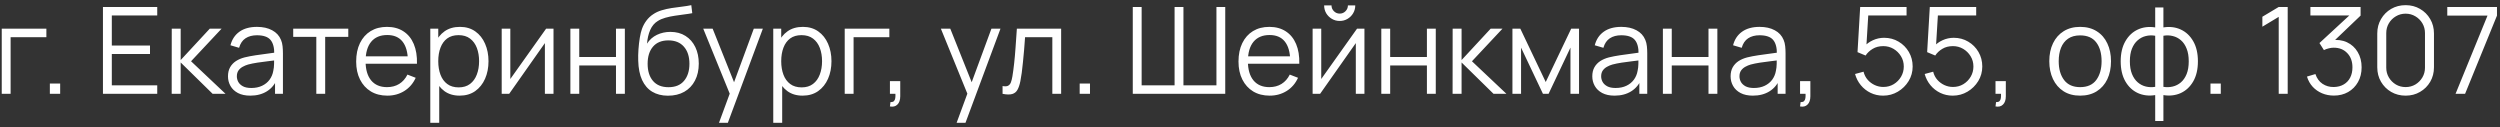 <?xml version="1.0" encoding="UTF-8"?> <svg xmlns="http://www.w3.org/2000/svg" width="373" height="19" viewBox="0 0 373 19" fill="none"><rect x="0" y="0" width="373" height="19" fill="#333333" stroke="none"/> <path d="M0.26 14V4.28H6.92V5.549H1.583V14H0.26ZM7.438 14V12.461H8.977V14H7.438ZM15.36 14V1.04H23.46V2.309H16.683V6.791H22.38V8.06H16.683V12.731H23.46V14H15.36ZM25.616 14L25.625 4.28H26.957V8.96L31.295 4.28H33.059L28.505 9.14L33.653 14H31.727L26.957 9.32V14H25.616ZM37.336 14.27C36.604 14.27 35.989 14.138 35.491 13.874C34.999 13.61 34.63 13.259 34.384 12.821C34.138 12.383 34.015 11.906 34.015 11.39C34.015 10.862 34.12 10.412 34.33 10.04C34.546 9.662 34.837 9.353 35.203 9.113C35.575 8.873 36.004 8.69 36.49 8.564C36.982 8.444 37.525 8.339 38.119 8.249C38.719 8.153 39.304 8.072 39.874 8.006C40.45 7.934 40.954 7.865 41.386 7.799L40.918 8.087C40.936 7.127 40.75 6.416 40.36 5.954C39.97 5.492 39.292 5.261 38.326 5.261C37.66 5.261 37.096 5.411 36.634 5.711C36.178 6.011 35.857 6.485 35.671 7.133L34.384 6.755C34.606 5.885 35.053 5.21 35.725 4.73C36.397 4.25 37.27 4.01 38.344 4.01C39.232 4.01 39.985 4.178 40.603 4.514C41.227 4.844 41.668 5.324 41.926 5.954C42.046 6.236 42.124 6.551 42.16 6.899C42.196 7.247 42.214 7.601 42.214 7.961V14H41.035V11.561L41.377 11.705C41.047 12.539 40.534 13.175 39.838 13.613C39.142 14.051 38.308 14.27 37.336 14.27ZM37.489 13.127C38.107 13.127 38.647 13.016 39.109 12.794C39.571 12.572 39.943 12.269 40.225 11.885C40.507 11.495 40.69 11.057 40.774 10.571C40.846 10.259 40.885 9.917 40.891 9.545C40.897 9.167 40.9 8.885 40.9 8.699L41.404 8.96C40.954 9.02 40.465 9.08 39.937 9.14C39.415 9.2 38.899 9.269 38.389 9.347C37.885 9.425 37.429 9.518 37.021 9.626C36.745 9.704 36.478 9.815 36.22 9.959C35.962 10.097 35.749 10.283 35.581 10.517C35.419 10.751 35.338 11.042 35.338 11.39C35.338 11.672 35.407 11.945 35.545 12.209C35.689 12.473 35.917 12.692 36.229 12.866C36.547 13.04 36.967 13.127 37.489 13.127ZM47.194 14V5.504H43.747V4.28H51.964V5.504H48.517V14H47.194ZM57.793 14.27C56.845 14.27 56.023 14.06 55.327 13.64C54.637 13.22 54.1 12.629 53.716 11.867C53.332 11.105 53.14 10.211 53.14 9.185C53.14 8.123 53.329 7.205 53.707 6.431C54.085 5.657 54.616 5.06 55.3 4.64C55.99 4.22 56.803 4.01 57.739 4.01C58.699 4.01 59.518 4.232 60.196 4.676C60.874 5.114 61.387 5.744 61.735 6.566C62.083 7.388 62.242 8.369 62.212 9.509H60.862V9.041C60.838 7.781 60.565 6.83 60.043 6.188C59.527 5.546 58.771 5.225 57.775 5.225C56.731 5.225 55.93 5.564 55.372 6.242C54.82 6.92 54.544 7.886 54.544 9.14C54.544 10.364 54.82 11.315 55.372 11.993C55.93 12.665 56.719 13.001 57.739 13.001C58.435 13.001 59.041 12.842 59.557 12.524C60.079 12.2 60.49 11.735 60.79 11.129L62.023 11.606C61.639 12.452 61.072 13.109 60.322 13.577C59.578 14.039 58.735 14.27 57.793 14.27ZM54.076 9.509V8.402H61.501V9.509H54.076ZM68.574 14.27C67.68 14.27 66.924 14.045 66.306 13.595C65.688 13.139 65.22 12.524 64.902 11.75C64.584 10.97 64.425 10.097 64.425 9.131C64.425 8.147 64.584 7.271 64.902 6.503C65.226 5.729 65.7 5.12 66.324 4.676C66.948 4.232 67.716 4.01 68.628 4.01C69.516 4.01 70.278 4.235 70.914 4.685C71.55 5.135 72.036 5.747 72.372 6.521C72.714 7.295 72.885 8.165 72.885 9.131C72.885 10.103 72.714 10.976 72.372 11.75C72.03 12.524 71.538 13.139 70.896 13.595C70.254 14.045 69.48 14.27 68.574 14.27ZM64.2 18.32V4.28H65.388V11.597H65.532V18.32H64.2ZM68.439 13.037C69.117 13.037 69.681 12.866 70.131 12.524C70.581 12.182 70.917 11.717 71.139 11.129C71.367 10.535 71.481 9.869 71.481 9.131C71.481 8.399 71.37 7.739 71.148 7.151C70.926 6.563 70.587 6.098 70.131 5.756C69.681 5.414 69.108 5.243 68.412 5.243C67.734 5.243 67.17 5.408 66.72 5.738C66.276 6.068 65.943 6.527 65.721 7.115C65.499 7.697 65.388 8.369 65.388 9.131C65.388 9.881 65.499 10.553 65.721 11.147C65.943 11.735 66.279 12.197 66.729 12.533C67.179 12.869 67.749 13.037 68.439 13.037ZM82.584 4.28V14H81.297V6.431L75.969 14H74.853V4.28H76.14V11.786L81.477 4.28H82.584ZM85.101 14V4.28H86.424V8.501H91.905V4.28H93.228V14H91.905V9.77H86.424V14H85.101ZM99.641 14.279C98.735 14.273 97.958 14.075 97.31 13.685C96.662 13.295 96.158 12.713 95.798 11.939C95.444 11.165 95.252 10.199 95.222 9.041C95.204 8.531 95.216 7.976 95.258 7.376C95.3 6.77 95.366 6.194 95.456 5.648C95.546 5.102 95.654 4.658 95.78 4.316C95.936 3.872 96.158 3.458 96.446 3.074C96.74 2.684 97.079 2.366 97.463 2.12C97.835 1.868 98.255 1.673 98.723 1.535C99.197 1.391 99.689 1.28 100.199 1.202C100.715 1.124 101.225 1.055 101.729 0.995C102.239 0.935 102.71 0.86 103.142 0.77L103.286 1.967C102.956 2.033 102.566 2.093 102.116 2.147C101.666 2.201 101.195 2.267 100.703 2.345C100.211 2.417 99.74 2.516 99.29 2.642C98.84 2.768 98.456 2.933 98.138 3.137C97.652 3.431 97.277 3.875 97.013 4.469C96.755 5.063 96.596 5.744 96.536 6.512C96.908 5.93 97.4 5.492 98.012 5.198C98.63 4.904 99.299 4.757 100.019 4.757C100.895 4.757 101.648 4.958 102.278 5.36C102.914 5.762 103.403 6.32 103.745 7.034C104.087 7.748 104.258 8.567 104.258 9.491C104.258 10.457 104.069 11.3 103.691 12.02C103.319 12.74 102.788 13.298 102.098 13.694C101.408 14.084 100.589 14.279 99.641 14.279ZM99.74 13.01C100.76 13.01 101.534 12.692 102.062 12.056C102.596 11.42 102.863 10.574 102.863 9.518C102.863 8.438 102.587 7.586 102.035 6.962C101.489 6.338 100.718 6.026 99.722 6.026C98.726 6.026 97.961 6.338 97.427 6.962C96.893 7.586 96.626 8.438 96.626 9.518C96.626 10.598 96.893 11.45 97.427 12.074C97.961 12.698 98.732 13.01 99.74 13.01ZM107.273 18.32L109.154 13.217L109.181 14.729L104.924 4.28H106.328L109.82 13.019H109.244L112.466 4.28H113.816L108.596 18.32H107.273ZM119.744 14.27C118.85 14.27 118.094 14.045 117.476 13.595C116.858 13.139 116.39 12.524 116.072 11.75C115.754 10.97 115.595 10.097 115.595 9.131C115.595 8.147 115.754 7.271 116.072 6.503C116.396 5.729 116.87 5.12 117.494 4.676C118.118 4.232 118.886 4.01 119.798 4.01C120.686 4.01 121.448 4.235 122.084 4.685C122.72 5.135 123.206 5.747 123.542 6.521C123.884 7.295 124.055 8.165 124.055 9.131C124.055 10.103 123.884 10.976 123.542 11.75C123.2 12.524 122.708 13.139 122.066 13.595C121.424 14.045 120.65 14.27 119.744 14.27ZM115.37 18.32V4.28H116.558V11.597H116.702V18.32H115.37ZM119.609 13.037C120.287 13.037 120.851 12.866 121.301 12.524C121.751 12.182 122.087 11.717 122.309 11.129C122.537 10.535 122.651 9.869 122.651 9.131C122.651 8.399 122.54 7.739 122.318 7.151C122.096 6.563 121.757 6.098 121.301 5.756C120.851 5.414 120.278 5.243 119.582 5.243C118.904 5.243 118.34 5.408 117.89 5.738C117.446 6.068 117.113 6.527 116.891 7.115C116.669 7.697 116.558 8.369 116.558 9.131C116.558 9.881 116.669 10.553 116.891 11.147C117.113 11.735 117.449 12.197 117.899 12.533C118.349 12.869 118.919 13.037 119.609 13.037ZM126.031 14V4.28H132.691V5.549H127.354V14H126.031ZM132.777 15.881L132.858 15.224C133.098 15.242 133.272 15.194 133.38 15.08C133.488 14.966 133.554 14.813 133.578 14.621C133.602 14.429 133.608 14.222 133.596 14H132.777V12.101H134.316V14.36C134.316 14.912 134.175 15.326 133.893 15.602C133.617 15.878 133.245 15.971 132.777 15.881ZM142.728 18.32L144.609 13.217L144.636 14.729L140.379 4.28H141.783L145.275 13.019H144.699L147.921 4.28H149.271L144.051 18.32H142.728ZM149.583 14V12.839C149.943 12.905 150.216 12.89 150.402 12.794C150.594 12.692 150.735 12.524 150.825 12.29C150.915 12.05 150.99 11.753 151.05 11.399C151.146 10.811 151.233 10.163 151.311 9.455C151.389 8.747 151.458 7.967 151.518 7.115C151.584 6.257 151.65 5.312 151.716 4.28H158.322V14H157.008V5.549H152.94C152.898 6.185 152.85 6.818 152.796 7.448C152.742 8.078 152.685 8.684 152.625 9.266C152.571 9.842 152.511 10.373 152.445 10.859C152.379 11.345 152.31 11.765 152.238 12.119C152.13 12.653 151.986 13.079 151.806 13.397C151.632 13.715 151.371 13.925 151.023 14.027C150.675 14.129 150.195 14.12 149.583 14ZM161.088 14V12.461H162.627V14H161.088ZM169.01 14V1.04H170.333V12.731H175.247V1.04H176.57V12.731H181.493V1.04H182.807V14H169.01ZM189.436 14.27C188.488 14.27 187.666 14.06 186.97 13.64C186.28 13.22 185.743 12.629 185.359 11.867C184.975 11.105 184.783 10.211 184.783 9.185C184.783 8.123 184.972 7.205 185.35 6.431C185.728 5.657 186.259 5.06 186.943 4.64C187.633 4.22 188.446 4.01 189.382 4.01C190.342 4.01 191.161 4.232 191.839 4.676C192.517 5.114 193.03 5.744 193.378 6.566C193.726 7.388 193.885 8.369 193.855 9.509H192.505V9.041C192.481 7.781 192.208 6.83 191.686 6.188C191.17 5.546 190.414 5.225 189.418 5.225C188.374 5.225 187.573 5.564 187.015 6.242C186.463 6.92 186.187 7.886 186.187 9.14C186.187 10.364 186.463 11.315 187.015 11.993C187.573 12.665 188.362 13.001 189.382 13.001C190.078 13.001 190.684 12.842 191.2 12.524C191.722 12.2 192.133 11.735 192.433 11.129L193.666 11.606C193.282 12.452 192.715 13.109 191.965 13.577C191.221 14.039 190.378 14.27 189.436 14.27ZM185.719 9.509V8.402H193.144V9.509H185.719ZM199.884 3.128C199.458 3.128 199.068 3.023 198.714 2.813C198.36 2.603 198.078 2.324 197.868 1.976C197.664 1.622 197.562 1.232 197.562 0.806H198.66C198.66 1.142 198.78 1.43 199.02 1.67C199.26 1.91 199.548 2.03 199.884 2.03C200.226 2.03 200.514 1.91 200.748 1.67C200.988 1.43 201.108 1.142 201.108 0.806H202.206C202.206 1.232 202.101 1.622 201.891 1.976C201.687 2.324 201.408 2.603 201.054 2.813C200.7 3.023 200.31 3.128 199.884 3.128ZM203.574 4.28V14H202.287V6.431L196.959 14H195.843V4.28H197.13V11.786L202.467 4.28H203.574ZM206.091 14V4.28H207.414V8.501H212.895V4.28H214.218V14H212.895V9.77H207.414V14H206.091ZM216.726 14L216.735 4.28H218.067V8.96L222.405 4.28H224.169L219.615 9.14L224.763 14H222.837L218.067 9.32V14H216.726ZM225.655 14V4.28H226.834L230.623 12.236L234.421 4.28H235.591V14H234.313V7.106L231.046 14H230.209L226.942 7.106V14H225.655ZM240.891 14.27C240.159 14.27 239.544 14.138 239.046 13.874C238.554 13.61 238.185 13.259 237.939 12.821C237.693 12.383 237.57 11.906 237.57 11.39C237.57 10.862 237.675 10.412 237.885 10.04C238.101 9.662 238.392 9.353 238.758 9.113C239.13 8.873 239.559 8.69 240.045 8.564C240.537 8.444 241.08 8.339 241.674 8.249C242.274 8.153 242.859 8.072 243.429 8.006C244.005 7.934 244.509 7.865 244.941 7.799L244.473 8.087C244.491 7.127 244.305 6.416 243.915 5.954C243.525 5.492 242.847 5.261 241.881 5.261C241.215 5.261 240.651 5.411 240.189 5.711C239.733 6.011 239.412 6.485 239.226 7.133L237.939 6.755C238.161 5.885 238.608 5.21 239.28 4.73C239.952 4.25 240.825 4.01 241.899 4.01C242.787 4.01 243.54 4.178 244.158 4.514C244.782 4.844 245.223 5.324 245.481 5.954C245.601 6.236 245.679 6.551 245.715 6.899C245.751 7.247 245.769 7.601 245.769 7.961V14H244.59V11.561L244.932 11.705C244.602 12.539 244.089 13.175 243.393 13.613C242.697 14.051 241.863 14.27 240.891 14.27ZM241.044 13.127C241.662 13.127 242.202 13.016 242.664 12.794C243.126 12.572 243.498 12.269 243.78 11.885C244.062 11.495 244.245 11.057 244.329 10.571C244.401 10.259 244.44 9.917 244.446 9.545C244.452 9.167 244.455 8.885 244.455 8.699L244.959 8.96C244.509 9.02 244.02 9.08 243.492 9.14C242.97 9.2 242.454 9.269 241.944 9.347C241.44 9.425 240.984 9.518 240.576 9.626C240.3 9.704 240.033 9.815 239.775 9.959C239.517 10.097 239.304 10.283 239.136 10.517C238.974 10.751 238.893 11.042 238.893 11.39C238.893 11.672 238.962 11.945 239.1 12.209C239.244 12.473 239.472 12.692 239.784 12.866C240.102 13.04 240.522 13.127 241.044 13.127ZM248.103 14V4.28H249.426V8.501H254.907V4.28H256.23V14H254.907V9.77H249.426V14H248.103ZM261.527 14.27C260.795 14.27 260.18 14.138 259.682 13.874C259.19 13.61 258.821 13.259 258.575 12.821C258.329 12.383 258.206 11.906 258.206 11.39C258.206 10.862 258.311 10.412 258.521 10.04C258.737 9.662 259.028 9.353 259.394 9.113C259.766 8.873 260.195 8.69 260.681 8.564C261.173 8.444 261.716 8.339 262.31 8.249C262.91 8.153 263.495 8.072 264.065 8.006C264.641 7.934 265.145 7.865 265.577 7.799L265.109 8.087C265.127 7.127 264.941 6.416 264.551 5.954C264.161 5.492 263.483 5.261 262.517 5.261C261.851 5.261 261.287 5.411 260.825 5.711C260.369 6.011 260.048 6.485 259.862 7.133L258.575 6.755C258.797 5.885 259.244 5.21 259.916 4.73C260.588 4.25 261.461 4.01 262.535 4.01C263.423 4.01 264.176 4.178 264.794 4.514C265.418 4.844 265.859 5.324 266.117 5.954C266.237 6.236 266.315 6.551 266.351 6.899C266.387 7.247 266.405 7.601 266.405 7.961V14H265.226V11.561L265.568 11.705C265.238 12.539 264.725 13.175 264.029 13.613C263.333 14.051 262.499 14.27 261.527 14.27ZM261.68 13.127C262.298 13.127 262.838 13.016 263.3 12.794C263.762 12.572 264.134 12.269 264.416 11.885C264.698 11.495 264.881 11.057 264.965 10.571C265.037 10.259 265.076 9.917 265.082 9.545C265.088 9.167 265.091 8.885 265.091 8.699L265.595 8.96C265.145 9.02 264.656 9.08 264.128 9.14C263.606 9.2 263.09 9.269 262.58 9.347C262.076 9.425 261.62 9.518 261.212 9.626C260.936 9.704 260.669 9.815 260.411 9.959C260.153 10.097 259.94 10.283 259.772 10.517C259.61 10.751 259.529 11.042 259.529 11.39C259.529 11.672 259.598 11.945 259.736 12.209C259.88 12.473 260.108 12.692 260.42 12.866C260.738 13.04 261.158 13.127 261.68 13.127ZM268.568 15.881L268.649 15.224C268.889 15.242 269.063 15.194 269.171 15.08C269.279 14.966 269.345 14.813 269.369 14.621C269.393 14.429 269.399 14.222 269.387 14H268.568V12.101H270.107V14.36C270.107 14.912 269.966 15.326 269.684 15.602C269.408 15.878 269.036 15.971 268.568 15.881ZM280.958 14.27C280.286 14.27 279.665 14.132 279.095 13.856C278.525 13.58 278.039 13.199 277.637 12.713C277.235 12.227 276.947 11.669 276.773 11.039L278.042 10.697C278.156 11.165 278.363 11.57 278.663 11.912C278.963 12.248 279.314 12.509 279.716 12.695C280.124 12.881 280.55 12.974 280.994 12.974C281.57 12.974 282.086 12.836 282.542 12.56C283.004 12.278 283.37 11.906 283.64 11.444C283.91 10.982 284.045 10.475 284.045 9.923C284.045 9.353 283.904 8.84 283.622 8.384C283.34 7.922 282.968 7.556 282.506 7.286C282.044 7.016 281.54 6.881 280.994 6.881C280.382 6.881 279.854 7.016 279.41 7.286C278.966 7.55 278.612 7.883 278.348 8.285L277.142 7.781L277.538 1.04H284.459V2.309H278.123L278.78 1.688L278.429 7.439L278.096 6.998C278.468 6.572 278.918 6.239 279.446 5.999C279.974 5.759 280.529 5.639 281.111 5.639C281.909 5.639 282.629 5.831 283.271 6.215C283.913 6.593 284.423 7.106 284.801 7.754C285.179 8.402 285.368 9.125 285.368 9.923C285.368 10.715 285.167 11.441 284.765 12.101C284.363 12.755 283.829 13.28 283.163 13.676C282.497 14.072 281.762 14.27 280.958 14.27ZM291.347 14.27C290.675 14.27 290.054 14.132 289.484 13.856C288.914 13.58 288.428 13.199 288.026 12.713C287.624 12.227 287.336 11.669 287.162 11.039L288.431 10.697C288.545 11.165 288.752 11.57 289.052 11.912C289.352 12.248 289.703 12.509 290.105 12.695C290.513 12.881 290.939 12.974 291.383 12.974C291.959 12.974 292.475 12.836 292.931 12.56C293.393 12.278 293.759 11.906 294.029 11.444C294.299 10.982 294.434 10.475 294.434 9.923C294.434 9.353 294.293 8.84 294.011 8.384C293.729 7.922 293.357 7.556 292.895 7.286C292.433 7.016 291.929 6.881 291.383 6.881C290.771 6.881 290.243 7.016 289.799 7.286C289.355 7.55 289.001 7.883 288.737 8.285L287.531 7.781L287.927 1.04H294.848V2.309H288.512L289.169 1.688L288.818 7.439L288.485 6.998C288.857 6.572 289.307 6.239 289.835 5.999C290.363 5.759 290.918 5.639 291.5 5.639C292.298 5.639 293.018 5.831 293.66 6.215C294.302 6.593 294.812 7.106 295.19 7.754C295.568 8.402 295.757 9.125 295.757 9.923C295.757 10.715 295.556 11.441 295.154 12.101C294.752 12.755 294.218 13.28 293.552 13.676C292.886 14.072 292.151 14.27 291.347 14.27ZM297.73 15.881L297.811 15.224C298.051 15.242 298.225 15.194 298.333 15.08C298.441 14.966 298.507 14.813 298.531 14.621C298.555 14.429 298.561 14.222 298.549 14H297.73V12.101H299.269V14.36C299.269 14.912 299.128 15.326 298.846 15.602C298.57 15.878 298.198 15.971 297.73 15.881ZM310.354 14.27C309.388 14.27 308.563 14.051 307.879 13.613C307.195 13.175 306.67 12.569 306.304 11.795C305.938 11.021 305.755 10.133 305.755 9.131C305.755 8.111 305.941 7.217 306.313 6.449C306.685 5.681 307.213 5.084 307.897 4.658C308.587 4.226 309.406 4.01 310.354 4.01C311.326 4.01 312.154 4.229 312.838 4.667C313.528 5.099 314.053 5.702 314.413 6.476C314.779 7.244 314.962 8.129 314.962 9.131C314.962 10.151 314.779 11.048 314.413 11.822C314.047 12.59 313.519 13.19 312.829 13.622C312.139 14.054 311.314 14.27 310.354 14.27ZM310.354 13.001C311.434 13.001 312.238 12.644 312.766 11.93C313.294 11.21 313.558 10.277 313.558 9.131C313.558 7.955 313.291 7.019 312.757 6.323C312.229 5.627 311.428 5.279 310.354 5.279C309.628 5.279 309.028 5.444 308.554 5.774C308.086 6.098 307.735 6.551 307.501 7.133C307.273 7.709 307.159 8.375 307.159 9.131C307.159 10.301 307.429 11.24 307.969 11.948C308.509 12.65 309.304 13.001 310.354 13.001ZM321.556 18.05V14.189C320.608 14.339 319.744 14.237 318.964 13.883C318.184 13.523 317.563 12.941 317.101 12.137C316.639 11.333 316.408 10.337 316.408 9.149C316.408 7.961 316.639 6.965 317.101 6.161C317.563 5.351 318.184 4.766 318.964 4.406C319.744 4.046 320.608 3.941 321.556 4.091V1.112H322.78V4.091C323.728 3.941 324.592 4.046 325.372 4.406C326.152 4.766 326.773 5.351 327.235 6.161C327.697 6.965 327.928 7.961 327.928 9.149C327.928 10.337 327.697 11.333 327.235 12.137C326.773 12.941 326.152 13.523 325.372 13.883C324.592 14.237 323.728 14.339 322.78 14.189V18.05H321.556ZM321.556 12.956V5.333C321.07 5.249 320.602 5.264 320.152 5.378C319.702 5.486 319.297 5.699 318.937 6.017C318.577 6.329 318.292 6.746 318.082 7.268C317.878 7.784 317.776 8.411 317.776 9.149C317.776 9.887 317.881 10.517 318.091 11.039C318.301 11.555 318.586 11.969 318.946 12.281C319.306 12.593 319.711 12.803 320.161 12.911C320.611 13.019 321.076 13.034 321.556 12.956ZM322.78 12.956C323.26 13.034 323.725 13.019 324.175 12.911C324.625 12.803 325.03 12.596 325.39 12.29C325.75 11.978 326.035 11.564 326.245 11.048C326.455 10.526 326.56 9.893 326.56 9.149C326.56 8.405 326.455 7.775 326.245 7.259C326.041 6.737 325.759 6.32 325.398 6.008C325.039 5.696 324.634 5.486 324.184 5.378C323.734 5.264 323.266 5.249 322.78 5.333V12.956ZM329.803 14V12.461H331.342V14H329.803ZM339.984 14V2.516L337.545 3.983V2.498L339.984 1.04H341.325V14H339.984ZM348.222 14.261C347.58 14.261 346.989 14.147 346.449 13.919C345.909 13.691 345.444 13.367 345.054 12.947C344.664 12.521 344.379 12.014 344.199 11.426L345.459 11.048C345.675 11.69 346.029 12.176 346.521 12.506C347.019 12.836 347.58 12.995 348.204 12.983C348.78 12.971 349.275 12.842 349.689 12.596C350.109 12.35 350.43 12.008 350.652 11.57C350.874 11.132 350.985 10.625 350.985 10.049C350.985 9.167 350.727 8.459 350.211 7.925C349.701 7.385 349.026 7.115 348.186 7.115C347.952 7.115 347.706 7.148 347.448 7.214C347.19 7.274 346.95 7.361 346.728 7.475L346.062 6.422L351.102 1.769L351.318 2.309H344.712V1.04H352.2V2.327L347.808 6.521L347.79 5.999C348.69 5.885 349.482 5.987 350.166 6.305C350.85 6.623 351.384 7.109 351.768 7.763C352.158 8.411 352.353 9.173 352.353 10.049C352.353 10.877 352.173 11.609 351.813 12.245C351.459 12.875 350.97 13.37 350.346 13.73C349.722 14.084 349.014 14.261 348.222 14.261ZM358.918 14.27C358.12 14.27 357.4 14.084 356.758 13.712C356.122 13.34 355.618 12.836 355.246 12.2C354.874 11.558 354.688 10.838 354.688 10.04V5C354.688 4.202 354.874 3.485 355.246 2.849C355.618 2.207 356.122 1.7 356.758 1.328C357.4 0.956 358.12 0.77 358.918 0.77C359.716 0.77 360.433 0.956 361.069 1.328C361.711 1.7 362.218 2.207 362.59 2.849C362.962 3.485 363.148 4.202 363.148 5V10.04C363.148 10.838 362.962 11.558 362.59 12.2C362.218 12.836 361.711 13.34 361.069 13.712C360.433 14.084 359.716 14.27 358.918 14.27ZM358.918 12.992C359.452 12.992 359.938 12.863 360.376 12.605C360.814 12.341 361.162 11.99 361.42 11.552C361.678 11.114 361.807 10.631 361.807 10.103V4.937C361.807 4.403 361.678 3.917 361.42 3.479C361.162 3.041 360.814 2.693 360.376 2.435C359.938 2.171 359.452 2.039 358.918 2.039C358.384 2.039 357.898 2.171 357.46 2.435C357.022 2.693 356.674 3.041 356.416 3.479C356.158 3.917 356.029 4.403 356.029 4.937V10.103C356.029 10.631 356.158 11.114 356.416 11.552C356.674 11.99 357.022 12.341 357.46 12.605C357.898 12.863 358.384 12.992 358.918 12.992ZM366.367 14L371.137 2.327H365.134V1.04H372.55V2.327L367.789 14H366.367Z" fill="white"></path> </svg> 